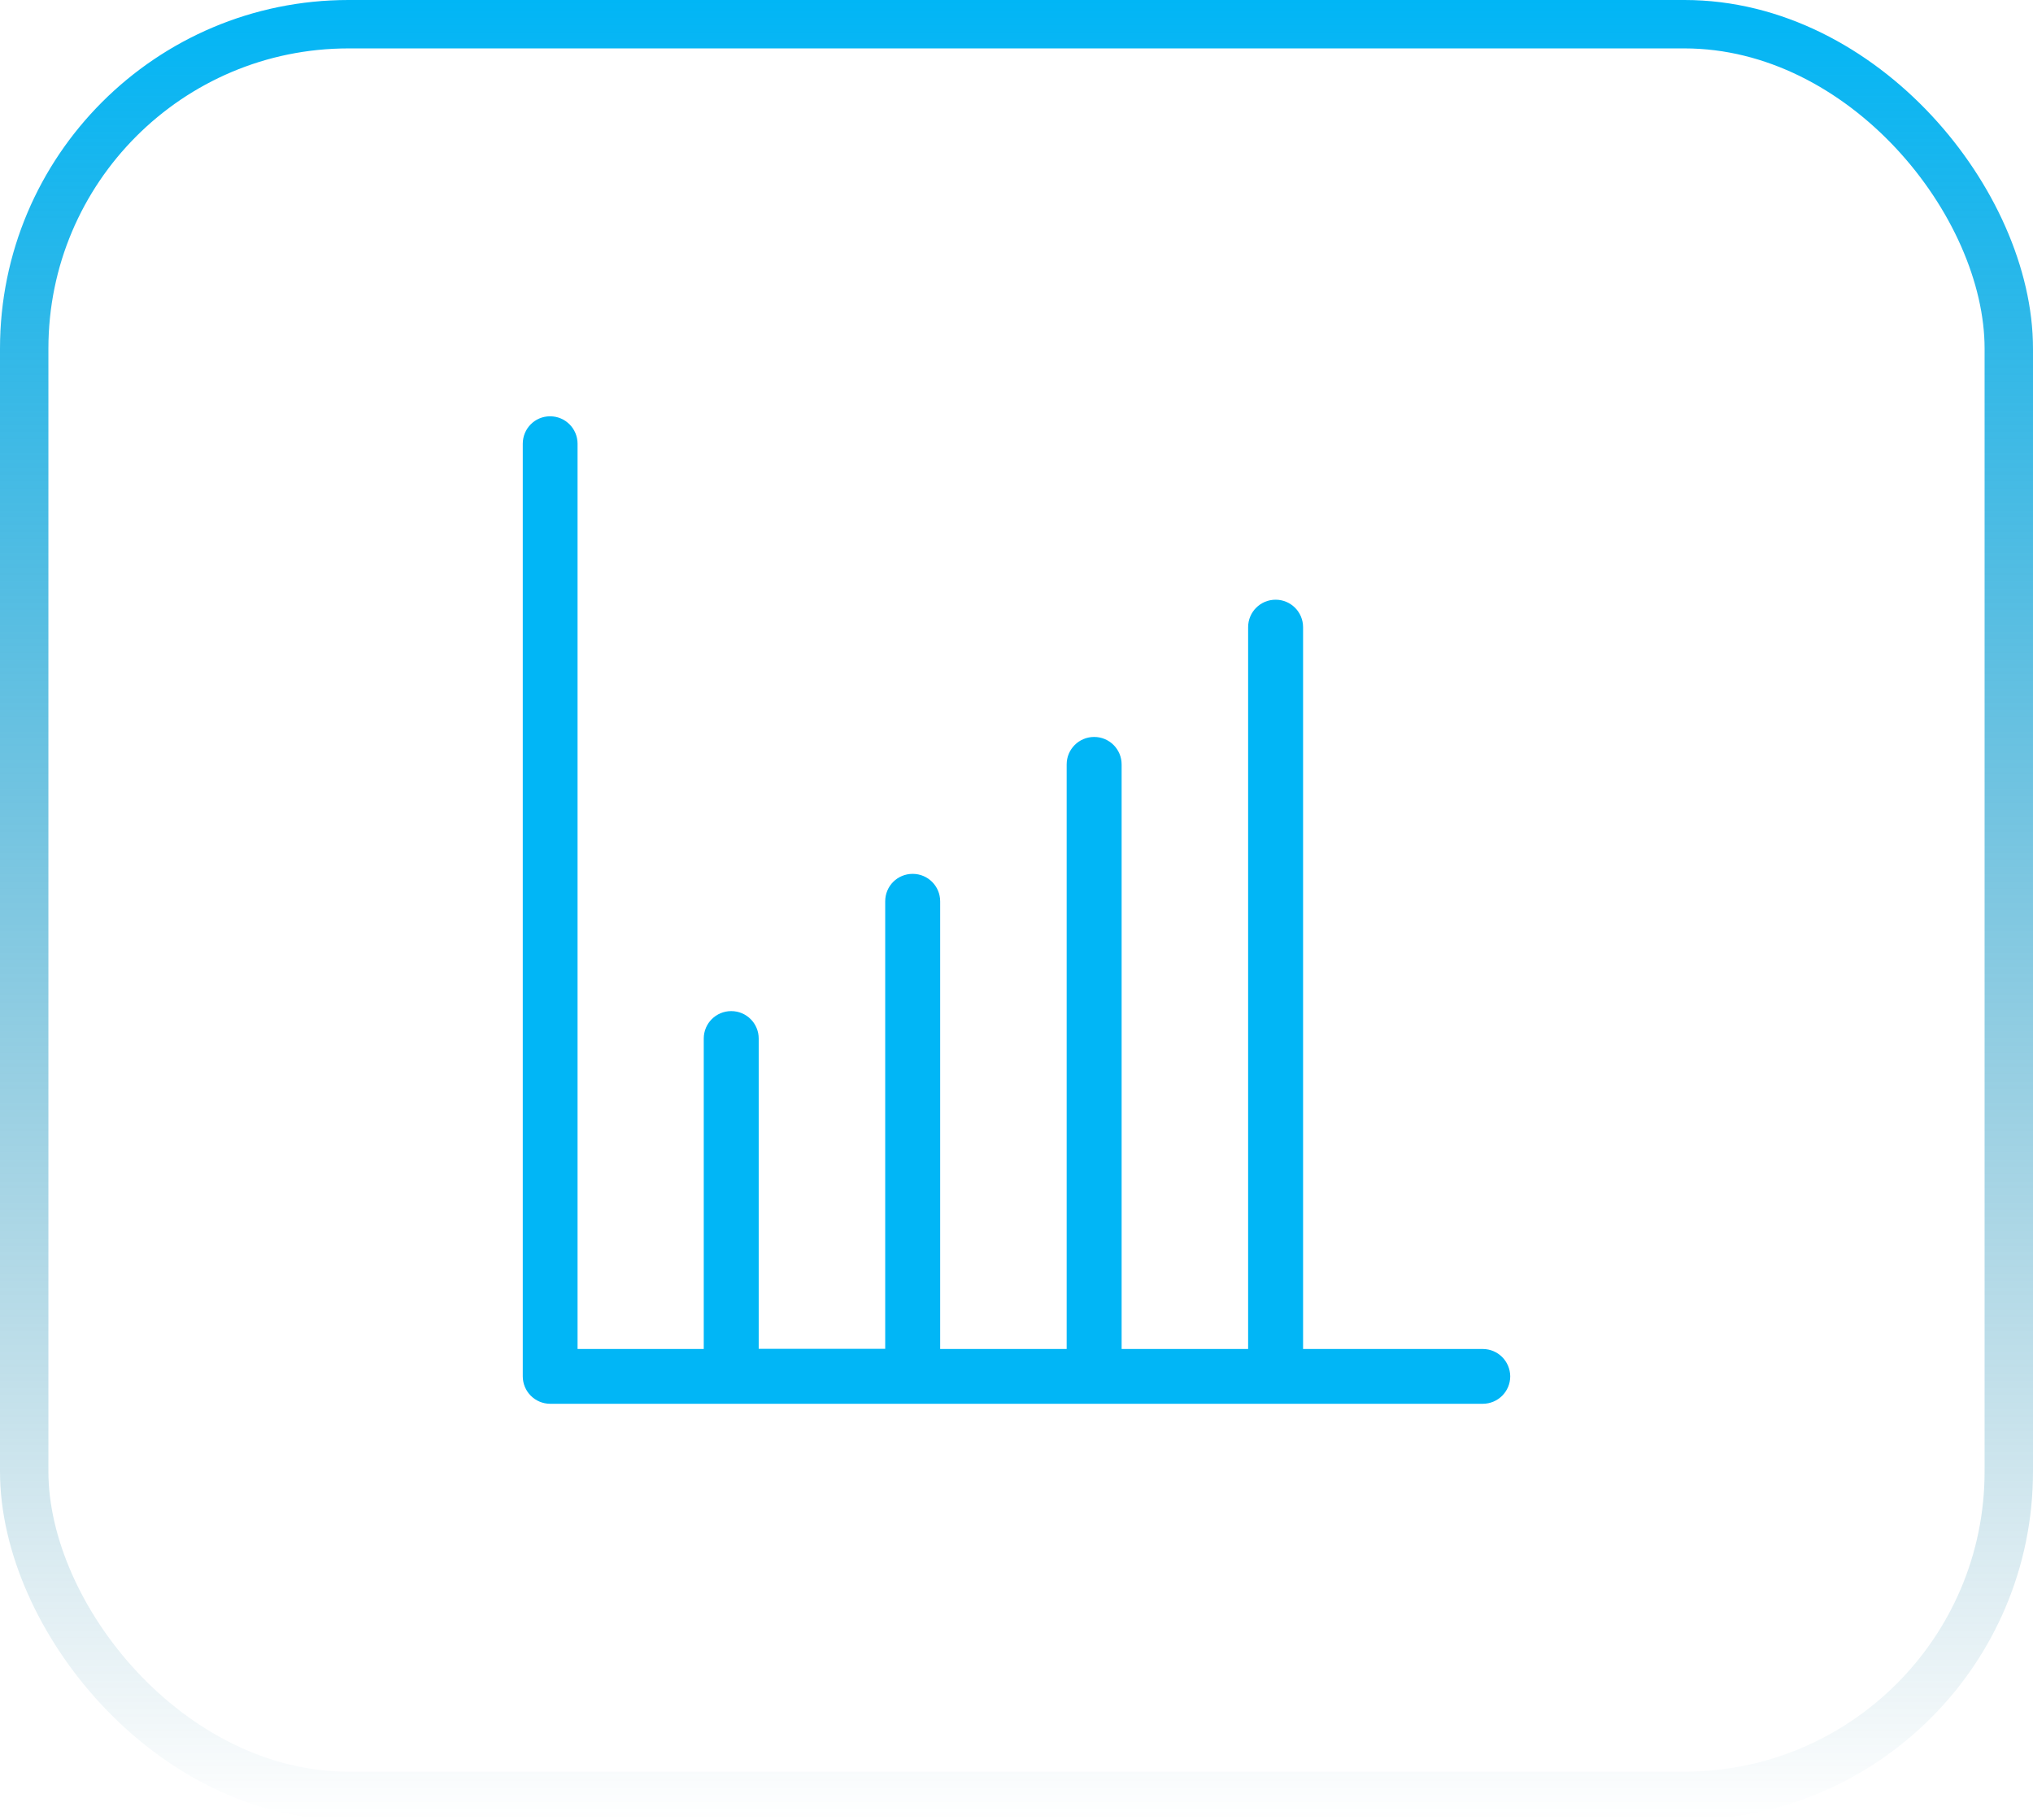 <svg xmlns="http://www.w3.org/2000/svg" width="210" height="188" viewBox="0 0 210 188" fill="none"><rect x="2.5" y="2.5" width="205" height="183" rx="33.5" stroke="url(#paint0_linear_652_899)" stroke-width="5"></rect><g clip-path="url(#clip0_652_899)"><path d="M153.162 139.34H134.602V64.784C134.602 63.222 133.343 61.945 131.764 61.945C130.202 61.945 128.926 63.205 128.926 64.784V139.34H115.859V78.96C115.859 77.397 114.599 76.121 113.02 76.121C111.458 76.121 110.182 77.381 110.182 78.96V139.34H97.115V93.101C97.115 91.539 95.855 90.263 94.276 90.263C92.698 90.263 91.438 91.522 91.438 93.101V139.323H78.371V107.277C78.371 105.715 77.111 104.439 75.532 104.439C73.97 104.439 72.694 105.698 72.694 107.277V139.34H59.66V45.838C59.66 44.276 58.4 43 56.822 43C55.243 43 54 44.276 54 45.838V142.161C54 143.723 55.26 145 56.838 145H153.161C154.723 145 156 143.74 156 142.161C155.983 140.6 154.724 139.34 153.162 139.34Z" fill="#01B6F6"></path></g><defs><linearGradient id="paint0_linear_652_899" x1="105" y1="0" x2="105" y2="188" gradientUnits="userSpaceOnUse"><stop stop-color="#01B6F6"></stop><stop offset="1" stop-color="#016B90" stop-opacity="0"></stop></linearGradient><clipPath id="clip0_652_899"><rect width="102" height="102" fill="white" transform="translate(54 43)"></rect></clipPath></defs></svg>